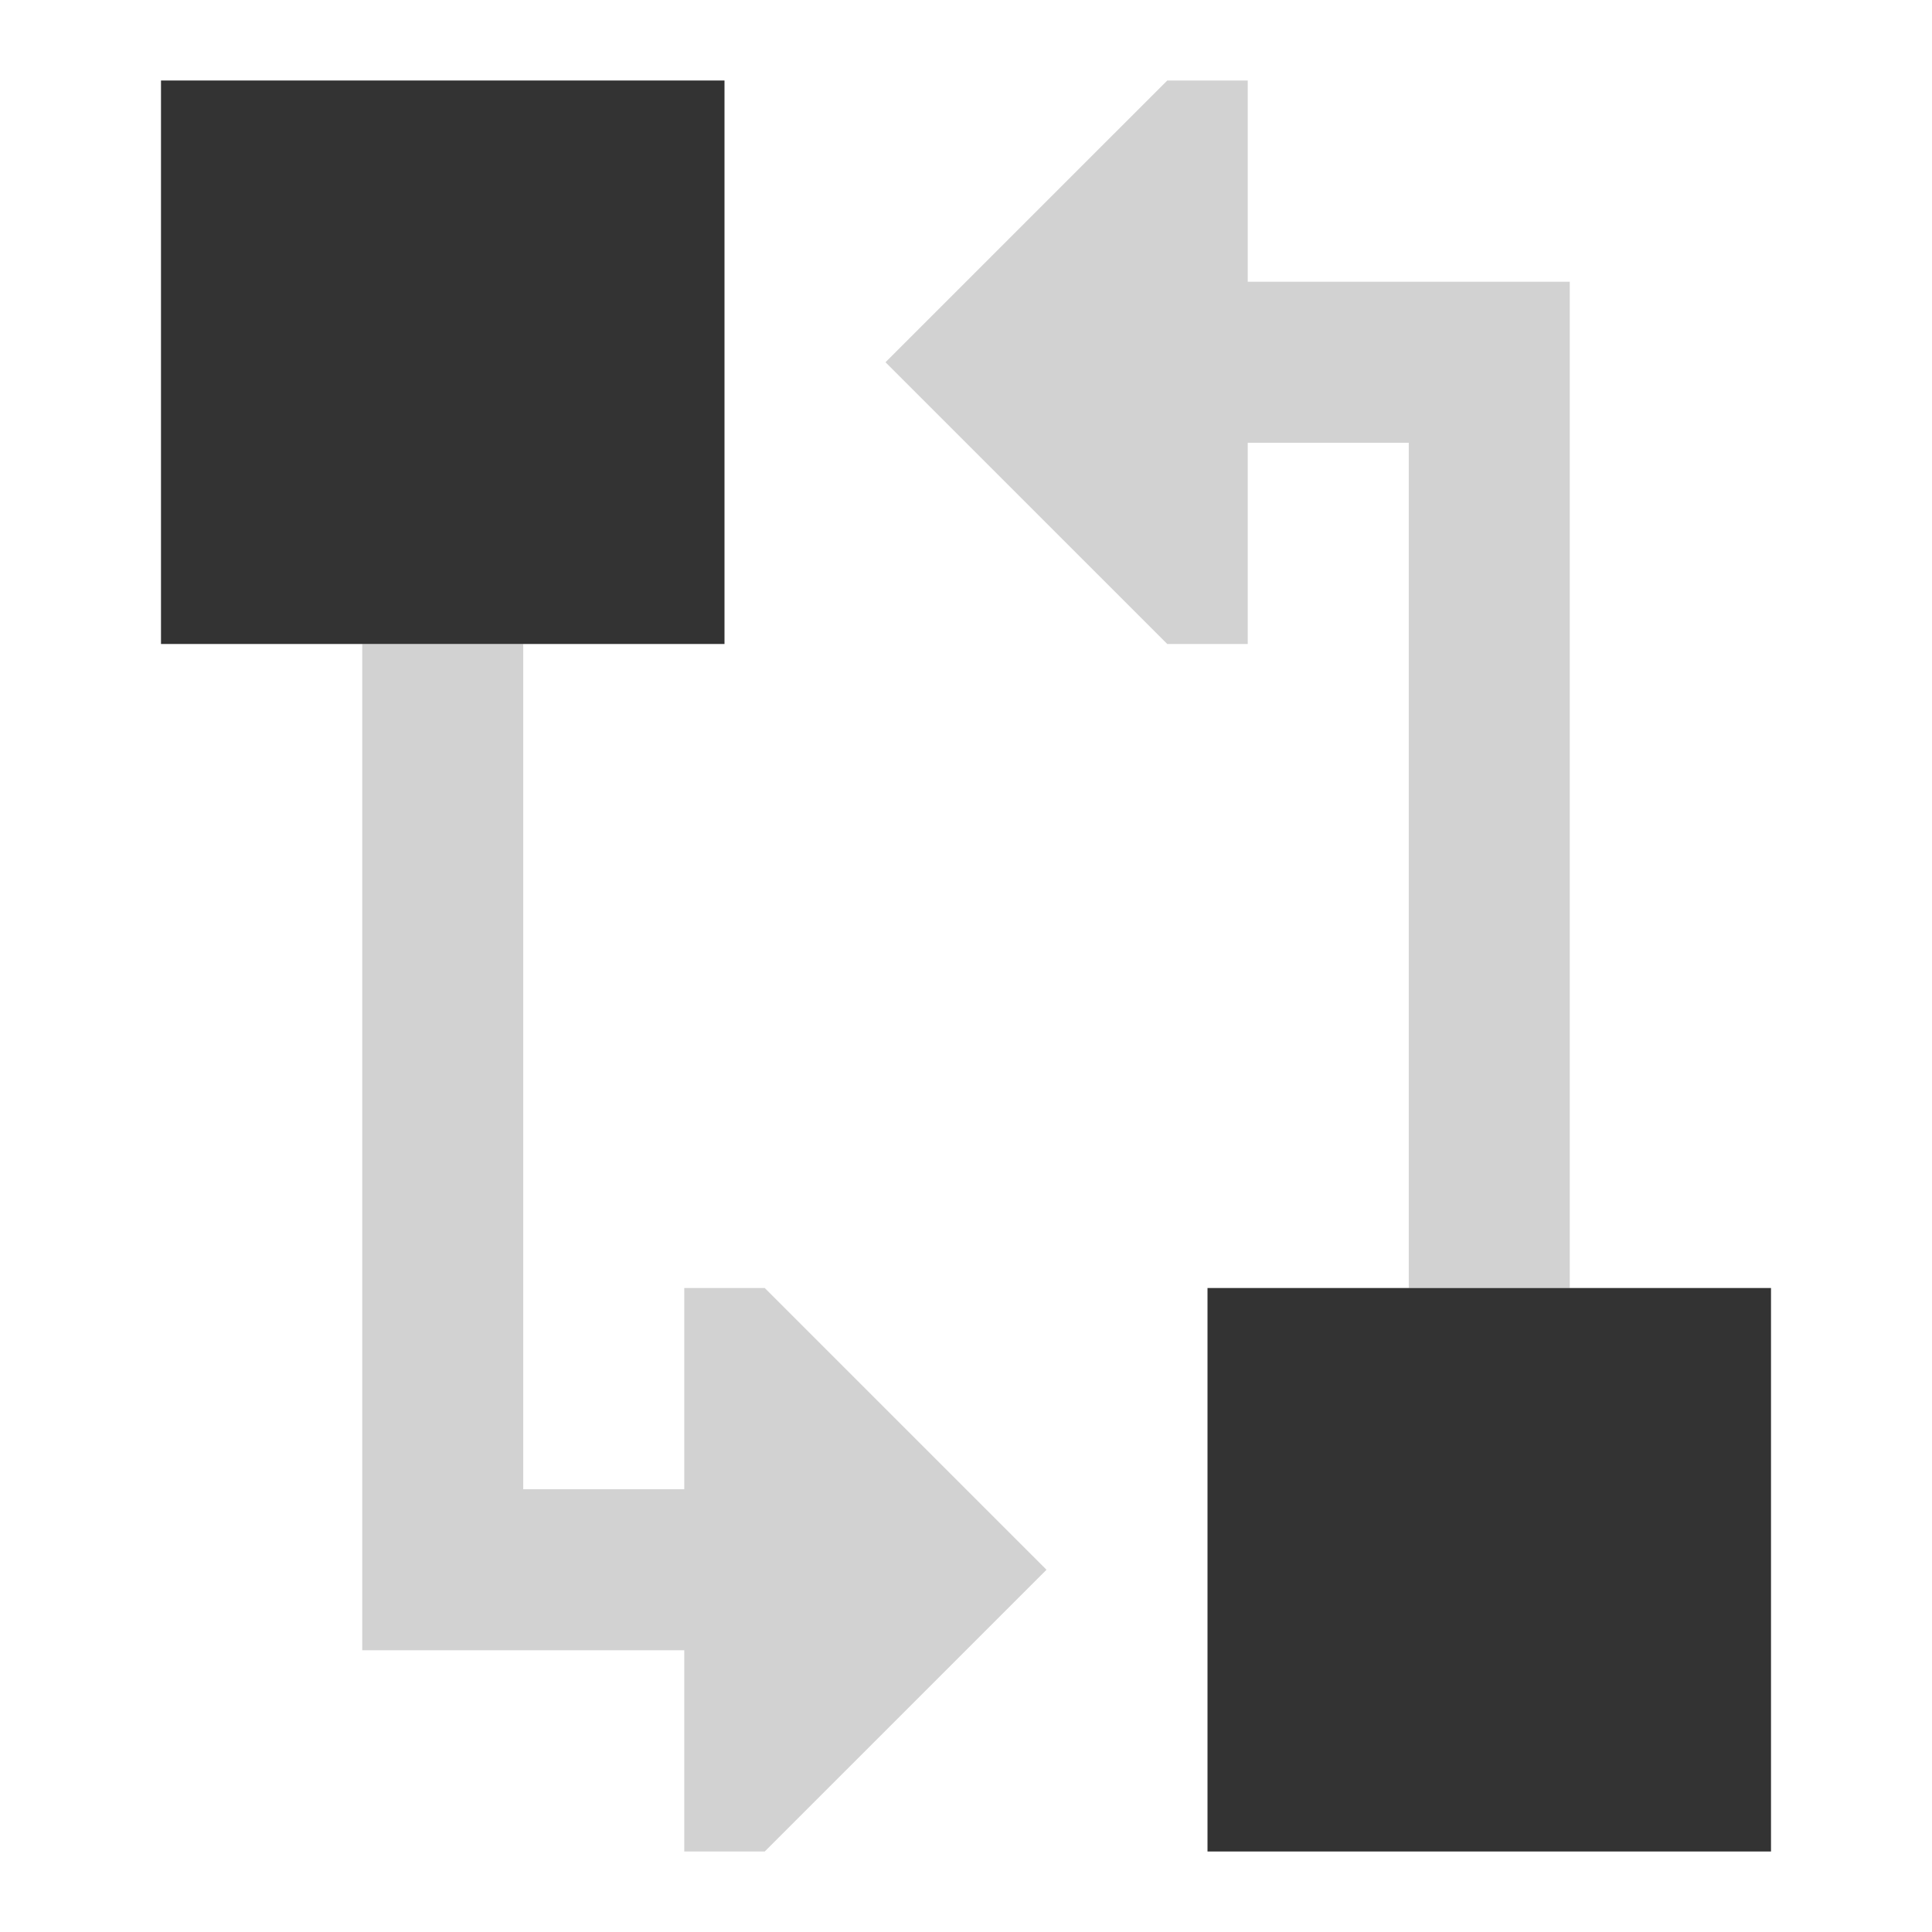 <svg width="70" height="70" viewBox="0 0 70 70" fill="none" xmlns="http://www.w3.org/2000/svg">
<path fill-rule="evenodd" clip-rule="evenodd" d="M32.083 13.125L42.292 23.333H45.208V16.042H51.042V46.667H56.875V10.208H45.208V2.917H42.292L32.083 13.125ZM13.125 56.875V23.333H18.958V53.958H24.792V46.667H27.708L37.917 56.875L27.708 67.083H24.792V59.792H13.125V56.875Z" fill="#D2D2D2"/>
<path fill-rule="evenodd" clip-rule="evenodd" d="M26.25 2.917H5.833V23.333H26.25V2.917ZM64.167 46.667H43.75V67.083H64.167V46.667Z" fill="#333333"/>
</svg>
